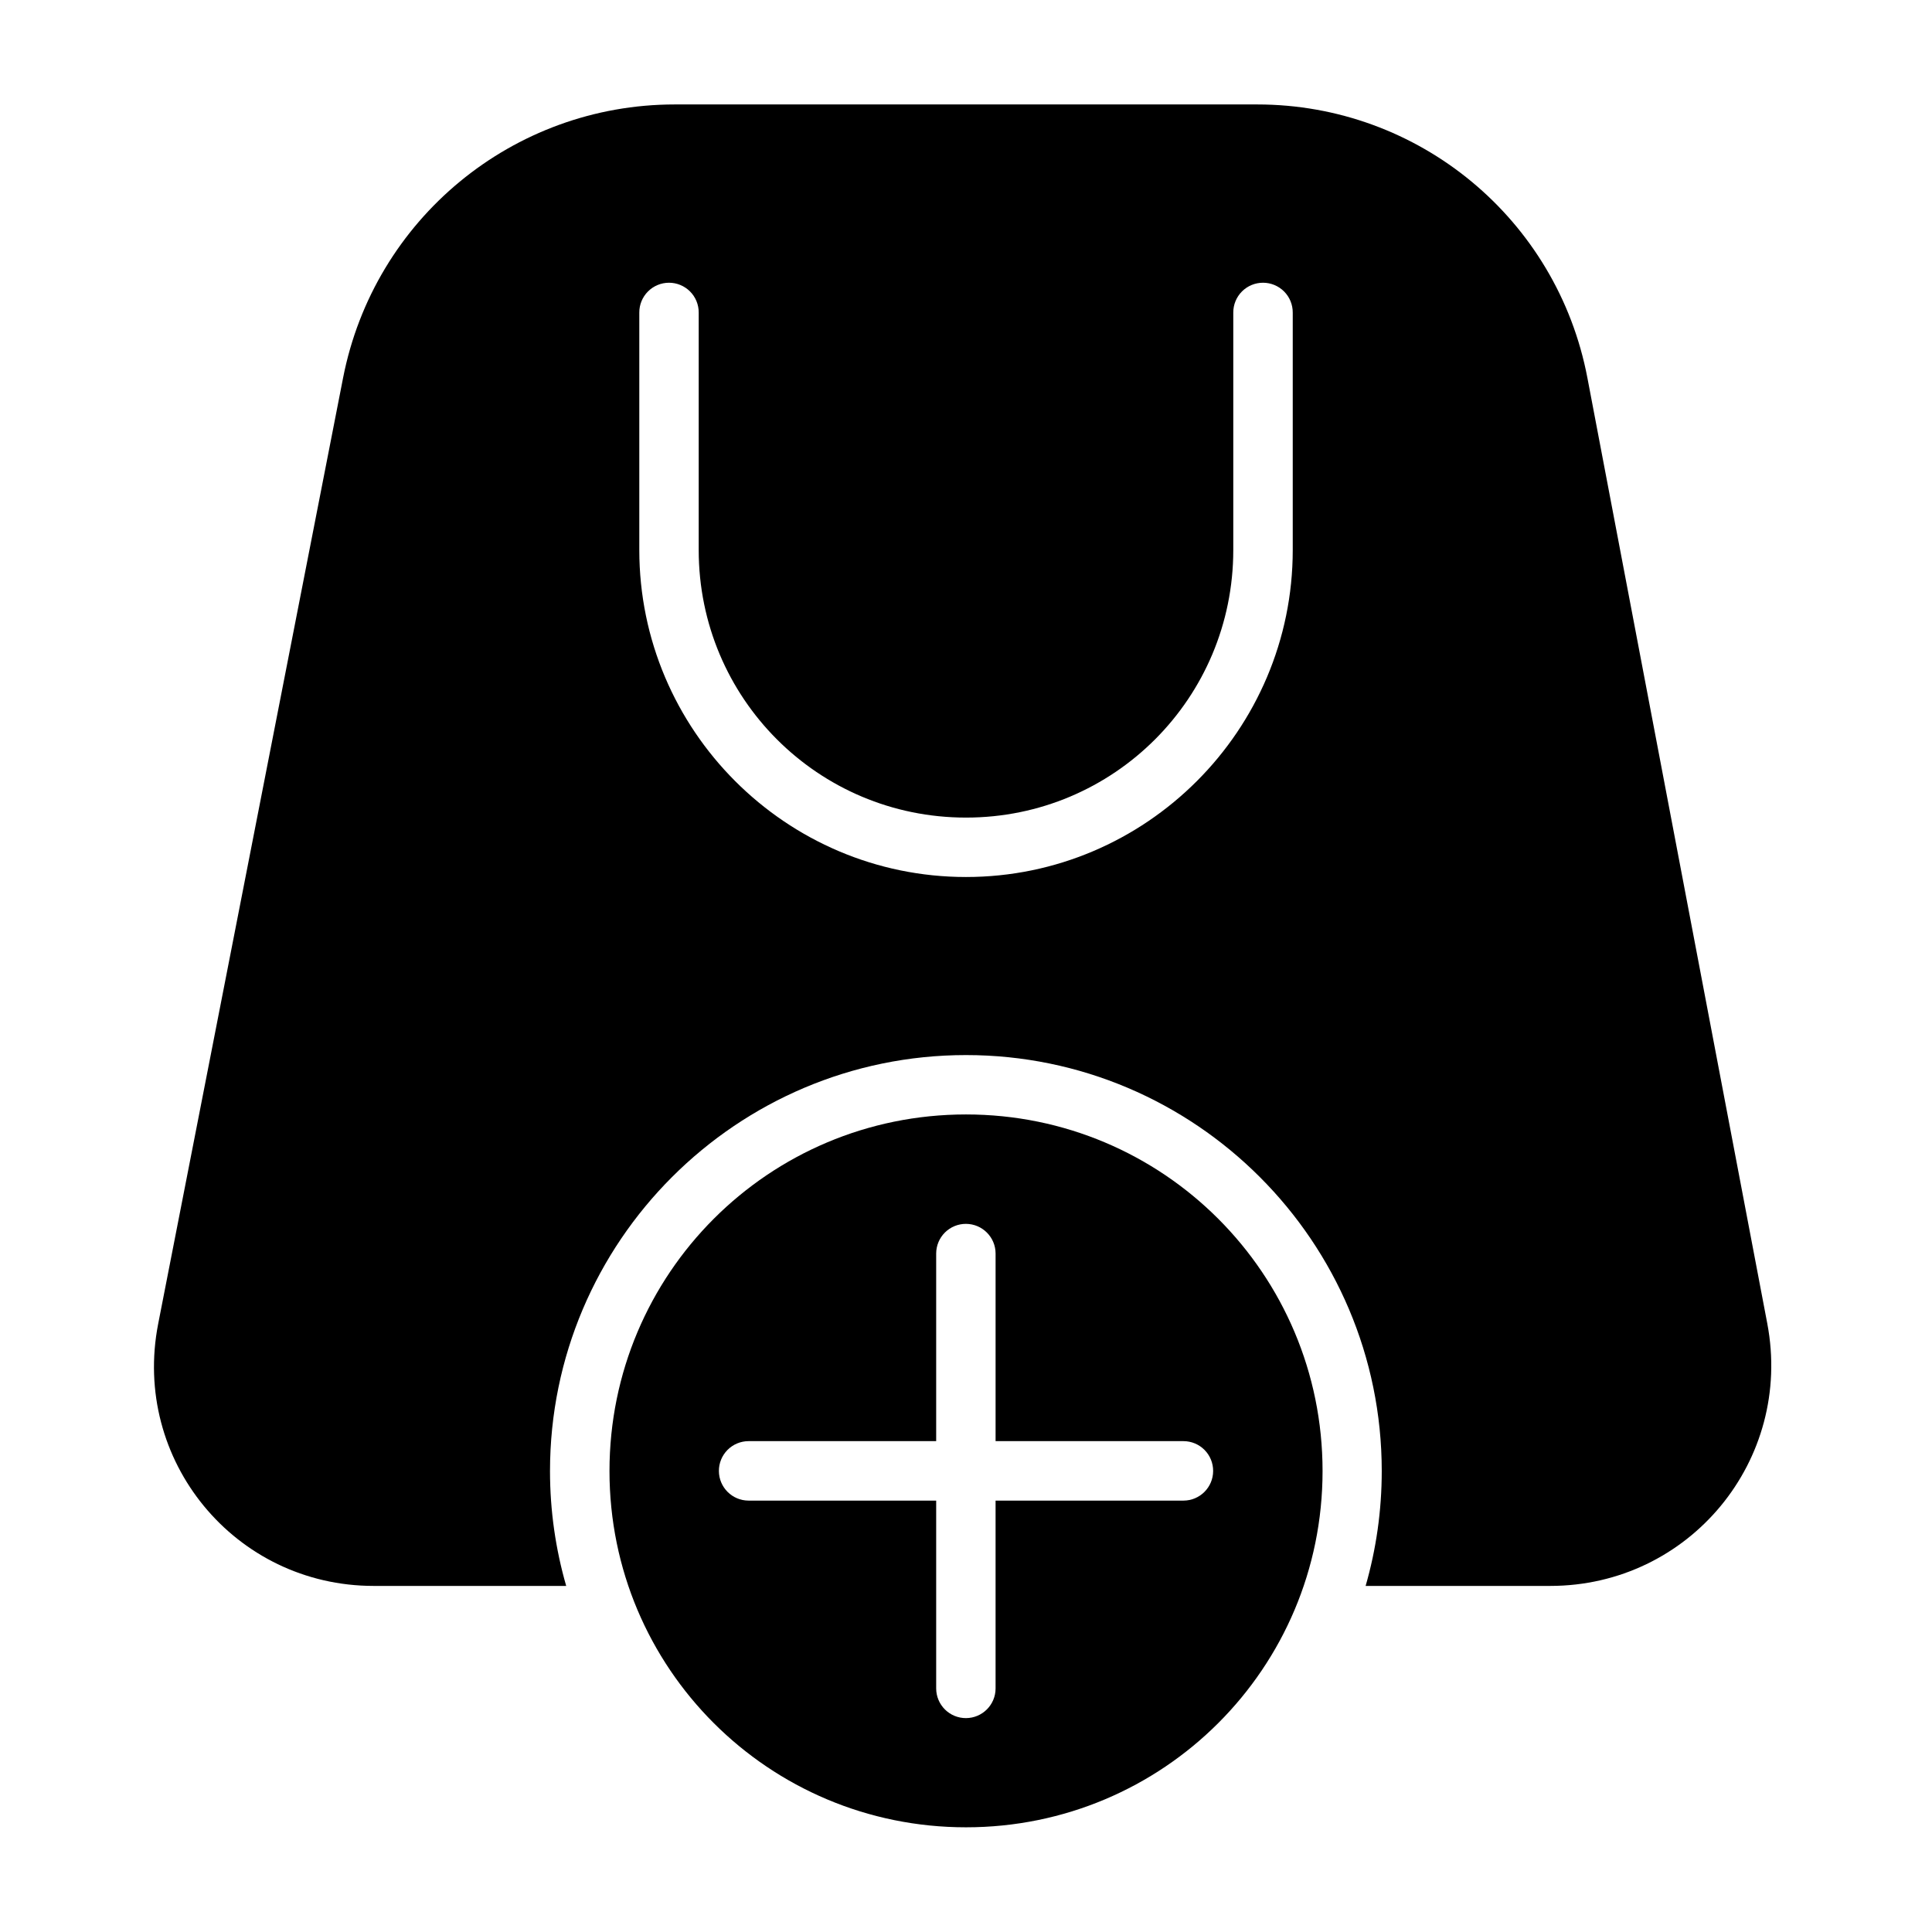 <?xml version="1.0" encoding="UTF-8"?>
<!-- Uploaded to: SVG Find, www.svgrepo.com, Generator: SVG Find Mixer Tools -->
<svg fill="#000000" width="800px" height="800px" version="1.1" viewBox="144 144 512 512" xmlns="http://www.w3.org/2000/svg">
 <g>
  <path d="m322.83 171.68c-42.914 0-79.688 30.363-87.914 72.477l-49 250.68c-7.059 36.125 20.324 69.449 57.133 69.449h51c-2.789-9.672-4.293-19.887-4.293-30.441 0-60.773 49.469-110.24 110.24-110.24s110.18 49.469 110.18 110.24c0 10.555-1.492 20.77-4.273 30.441h48.906c36.902 0 64.43-33.309 57.535-69.559l-47.664-250.57c-8.004-42.09-44.668-72.477-87.516-72.477zm-1.57 47.246c2.102-0.008 4.113 0.824 5.598 2.305 1.484 1.484 2.316 3.5 2.305 5.598v62.93c0 39.223 31.613 70.91 70.836 70.91 39.219 0 70.832-31.688 70.832-70.91v-62.93c-0.008-2.102 0.824-4.117 2.309-5.602 1.488-1.484 3.508-2.312 5.609-2.301 2.086 0.008 4.086 0.848 5.559 2.328 1.469 1.48 2.289 3.488 2.281 5.574v62.93c0 47.73-38.859 86.656-86.59 86.656s-86.578-38.926-86.578-86.656v-62.93c-0.008-2.086 0.812-4.094 2.285-5.574 1.469-1.48 3.469-2.32 5.555-2.328z"/>
  <path d="m400 439.34c-52.266 0-94.48 42.23-94.48 94.496 0 52.262 42.215 94.418 94.48 94.418 52.262 0 94.492-42.156 94.492-94.418 0-52.266-42.23-94.496-94.492-94.496zm0 28.996c4.32 0.02 7.824 3.519 7.84 7.844v49.738h49.816c2.09 0.008 4.09 0.844 5.562 2.332 1.469 1.484 2.289 3.492 2.277 5.586-0.016 4.32-3.516 7.824-7.84 7.84h-49.816v49.801c-0.016 4.324-3.519 7.824-7.84 7.84-2.09 0.008-4.094-0.812-5.578-2.285-1.48-1.469-2.316-3.469-2.324-5.555v-49.801h-49.738c-4.324-0.016-7.828-3.519-7.844-7.84-0.012-2.094 0.809-4.102 2.277-5.586 1.473-1.488 3.473-2.324 5.566-2.332h49.738v-49.738c0.008-2.09 0.844-4.09 2.324-5.559 1.484-1.473 3.488-2.293 5.578-2.285z"/>
 </g>
</svg>